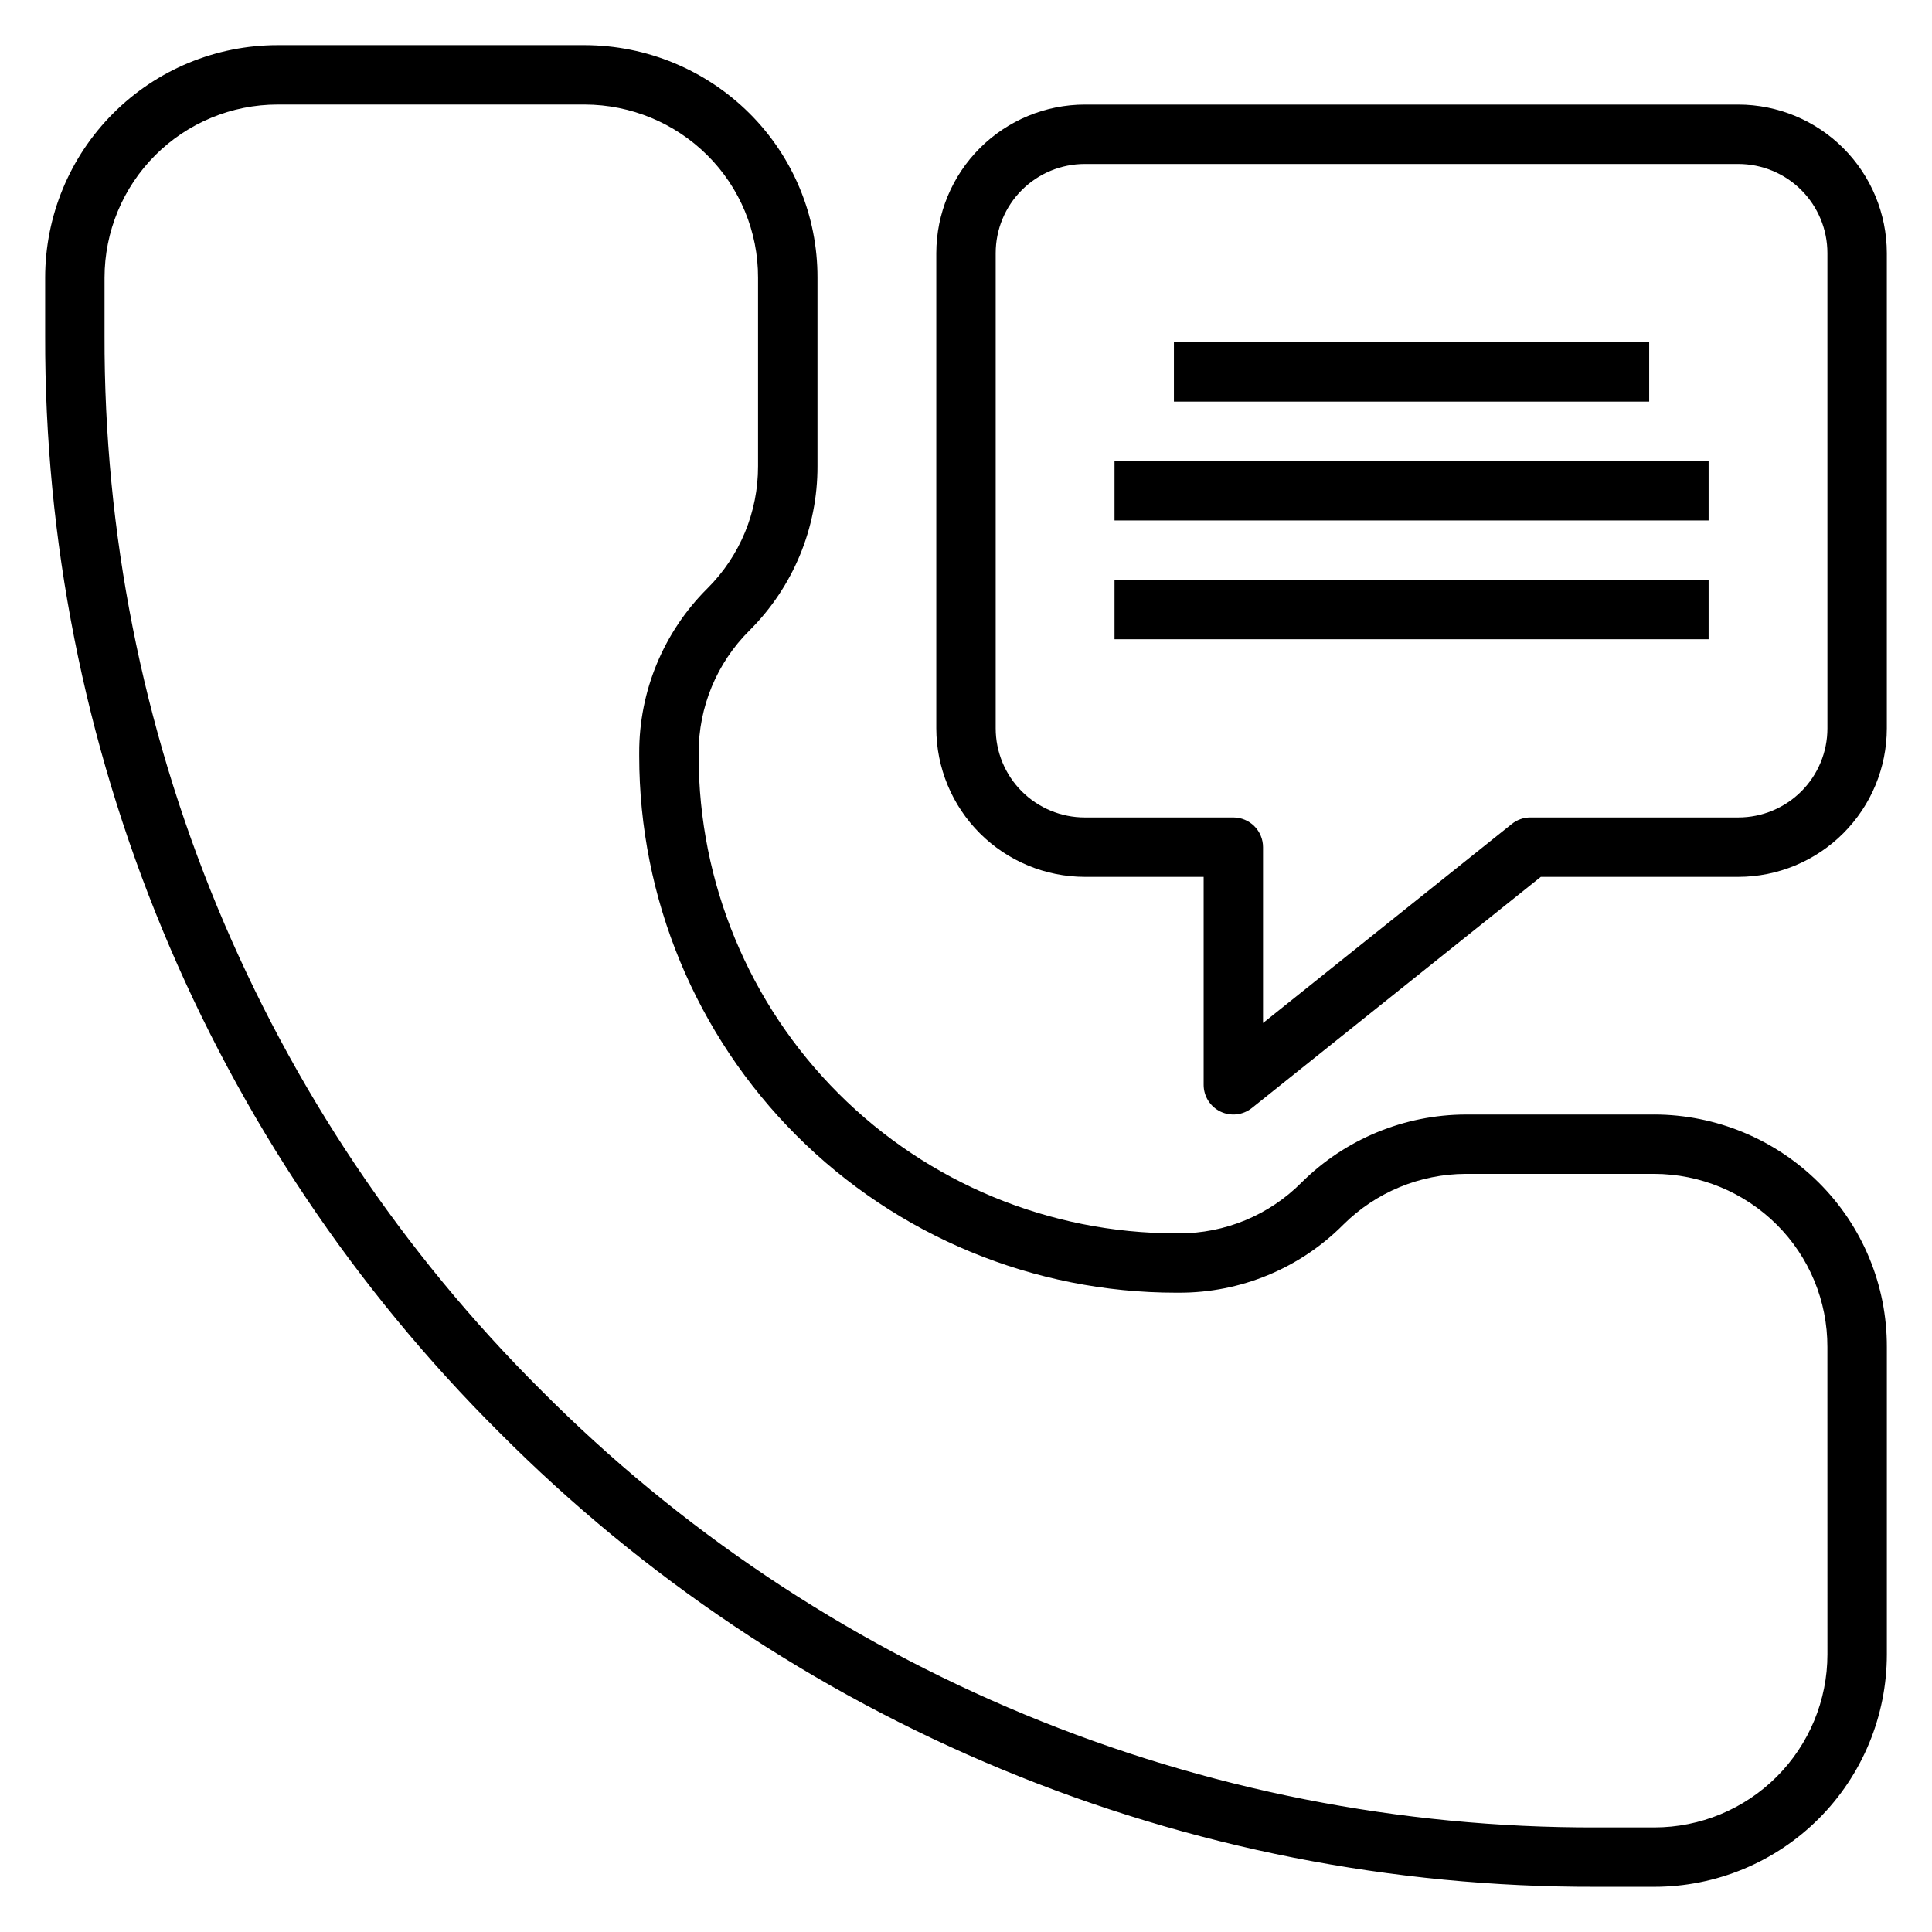 <?xml version="1.0" encoding="UTF-8"?>
<!-- Uploaded to: SVG Repo, www.svgrepo.com, Generator: SVG Repo Mixer Tools -->
<svg fill="#000000" width="800px" height="800px" version="1.1" viewBox="144 144 512 512" xmlns="http://www.w3.org/2000/svg">
 <g>
  <path d="m582.41 439.36h-49.941c-16.332 0.043-31.988 6.527-43.57 18.043-8.586 8.633-20.266 13.477-32.441 13.445h-0.789c-33.551 0-65.73-13.328-89.457-37.055-23.727-23.727-37.059-55.902-37.062-89.457v-0.789c-0.031-12.172 4.809-23.855 13.438-32.438 11.602-11.535 18.102-27.23 18.051-43.59v-49.93c0.047-16.355-6.453-32.051-18.051-43.582-11.582-11.516-27.238-17.996-43.57-18.043h-81.434c-16.344 0-32.016 6.492-43.574 18.051-11.555 11.555-18.043 27.23-18.043 43.574v15.414-0.004c-0.148 54 10.418 107.49 31.082 157.38 20.664 49.887 51.02 95.184 89.305 133.26 38.078 38.285 83.371 68.641 133.26 89.305 49.887 20.664 103.38 31.23 157.38 31.082h15.422c16.34-0.004 32.016-6.496 43.57-18.051 11.555-11.555 18.047-27.23 18.051-43.57v-81.43c0.047-16.355-6.453-32.047-18.051-43.578-11.582-11.516-27.238-18-43.57-18.043zm45.879 143.05c0 12.168-4.836 23.836-13.438 32.441-8.605 8.602-20.273 13.438-32.441 13.438h-15.422c-51.93 0.141-103.37-10.02-151.35-29.891-47.977-19.875-91.539-49.066-128.16-85.887-36.82-36.621-66.012-80.18-85.887-128.16-19.871-47.98-30.031-99.422-29.887-151.36v-15.41c0-12.168 4.832-23.836 13.434-32.441 8.602-8.602 20.27-13.438 32.438-13.438h81.434c12.16 0.035 23.816 4.863 32.441 13.438 8.633 8.582 13.473 20.266 13.438 32.441v49.934-0.004c0.035 12.176-4.805 23.855-13.438 32.441-11.598 11.531-18.098 27.227-18.051 43.578v0.789c-0.004 37.73 14.984 73.914 41.664 100.59 26.676 26.68 62.863 41.668 100.59 41.668h0.789c16.352 0.047 32.043-6.453 43.57-18.051 8.625-8.574 20.285-13.402 32.449-13.438h49.941c12.16 0.035 23.816 4.863 32.441 13.438 8.629 8.586 13.469 20.266 13.438 32.441z"/>
  <path d="m604.67 171.71h-173.18c-10.438 0.012-20.441 4.164-27.82 11.539-7.379 7.379-11.527 17.387-11.543 27.82v125.95c0.016 10.434 4.164 20.438 11.543 27.816 7.379 7.379 17.383 11.531 27.82 11.543h31.488v55.105c-0.004 3.027 1.73 5.785 4.461 7.098 2.727 1.309 5.965 0.941 8.328-0.953l76.562-61.25h52.344c10.434-0.012 20.438-4.164 27.816-11.543 7.379-7.379 11.531-17.383 11.543-27.816v-125.95c-0.012-10.434-4.164-20.441-11.543-27.82-7.379-7.375-17.383-11.527-27.816-11.539zm23.617 165.31c0 6.262-2.488 12.27-6.918 16.699-4.43 4.426-10.438 6.914-16.699 6.914h-55.105c-1.789 0-3.523 0.609-4.918 1.727l-65.93 52.742v-46.594c0-2.09-0.828-4.09-2.305-5.566-1.477-1.477-3.481-2.309-5.566-2.309h-39.359c-6.266 0-12.273-2.488-16.699-6.914-4.43-4.43-6.918-10.438-6.918-16.699v-125.95c0-6.266 2.488-12.27 6.918-16.699 4.426-4.43 10.434-6.918 16.699-6.918h173.18c6.262 0 12.27 2.488 16.699 6.918 4.43 4.43 6.918 10.434 6.918 16.699z"/>
  <path d="m455.1 234.69h125.95v15.742h-125.95z"/>
  <path d="m439.36 266.18h157.44v15.742h-157.44z"/>
  <path d="m439.36 297.66h157.44v15.742h-157.44z"/>
 </g>
</svg>
